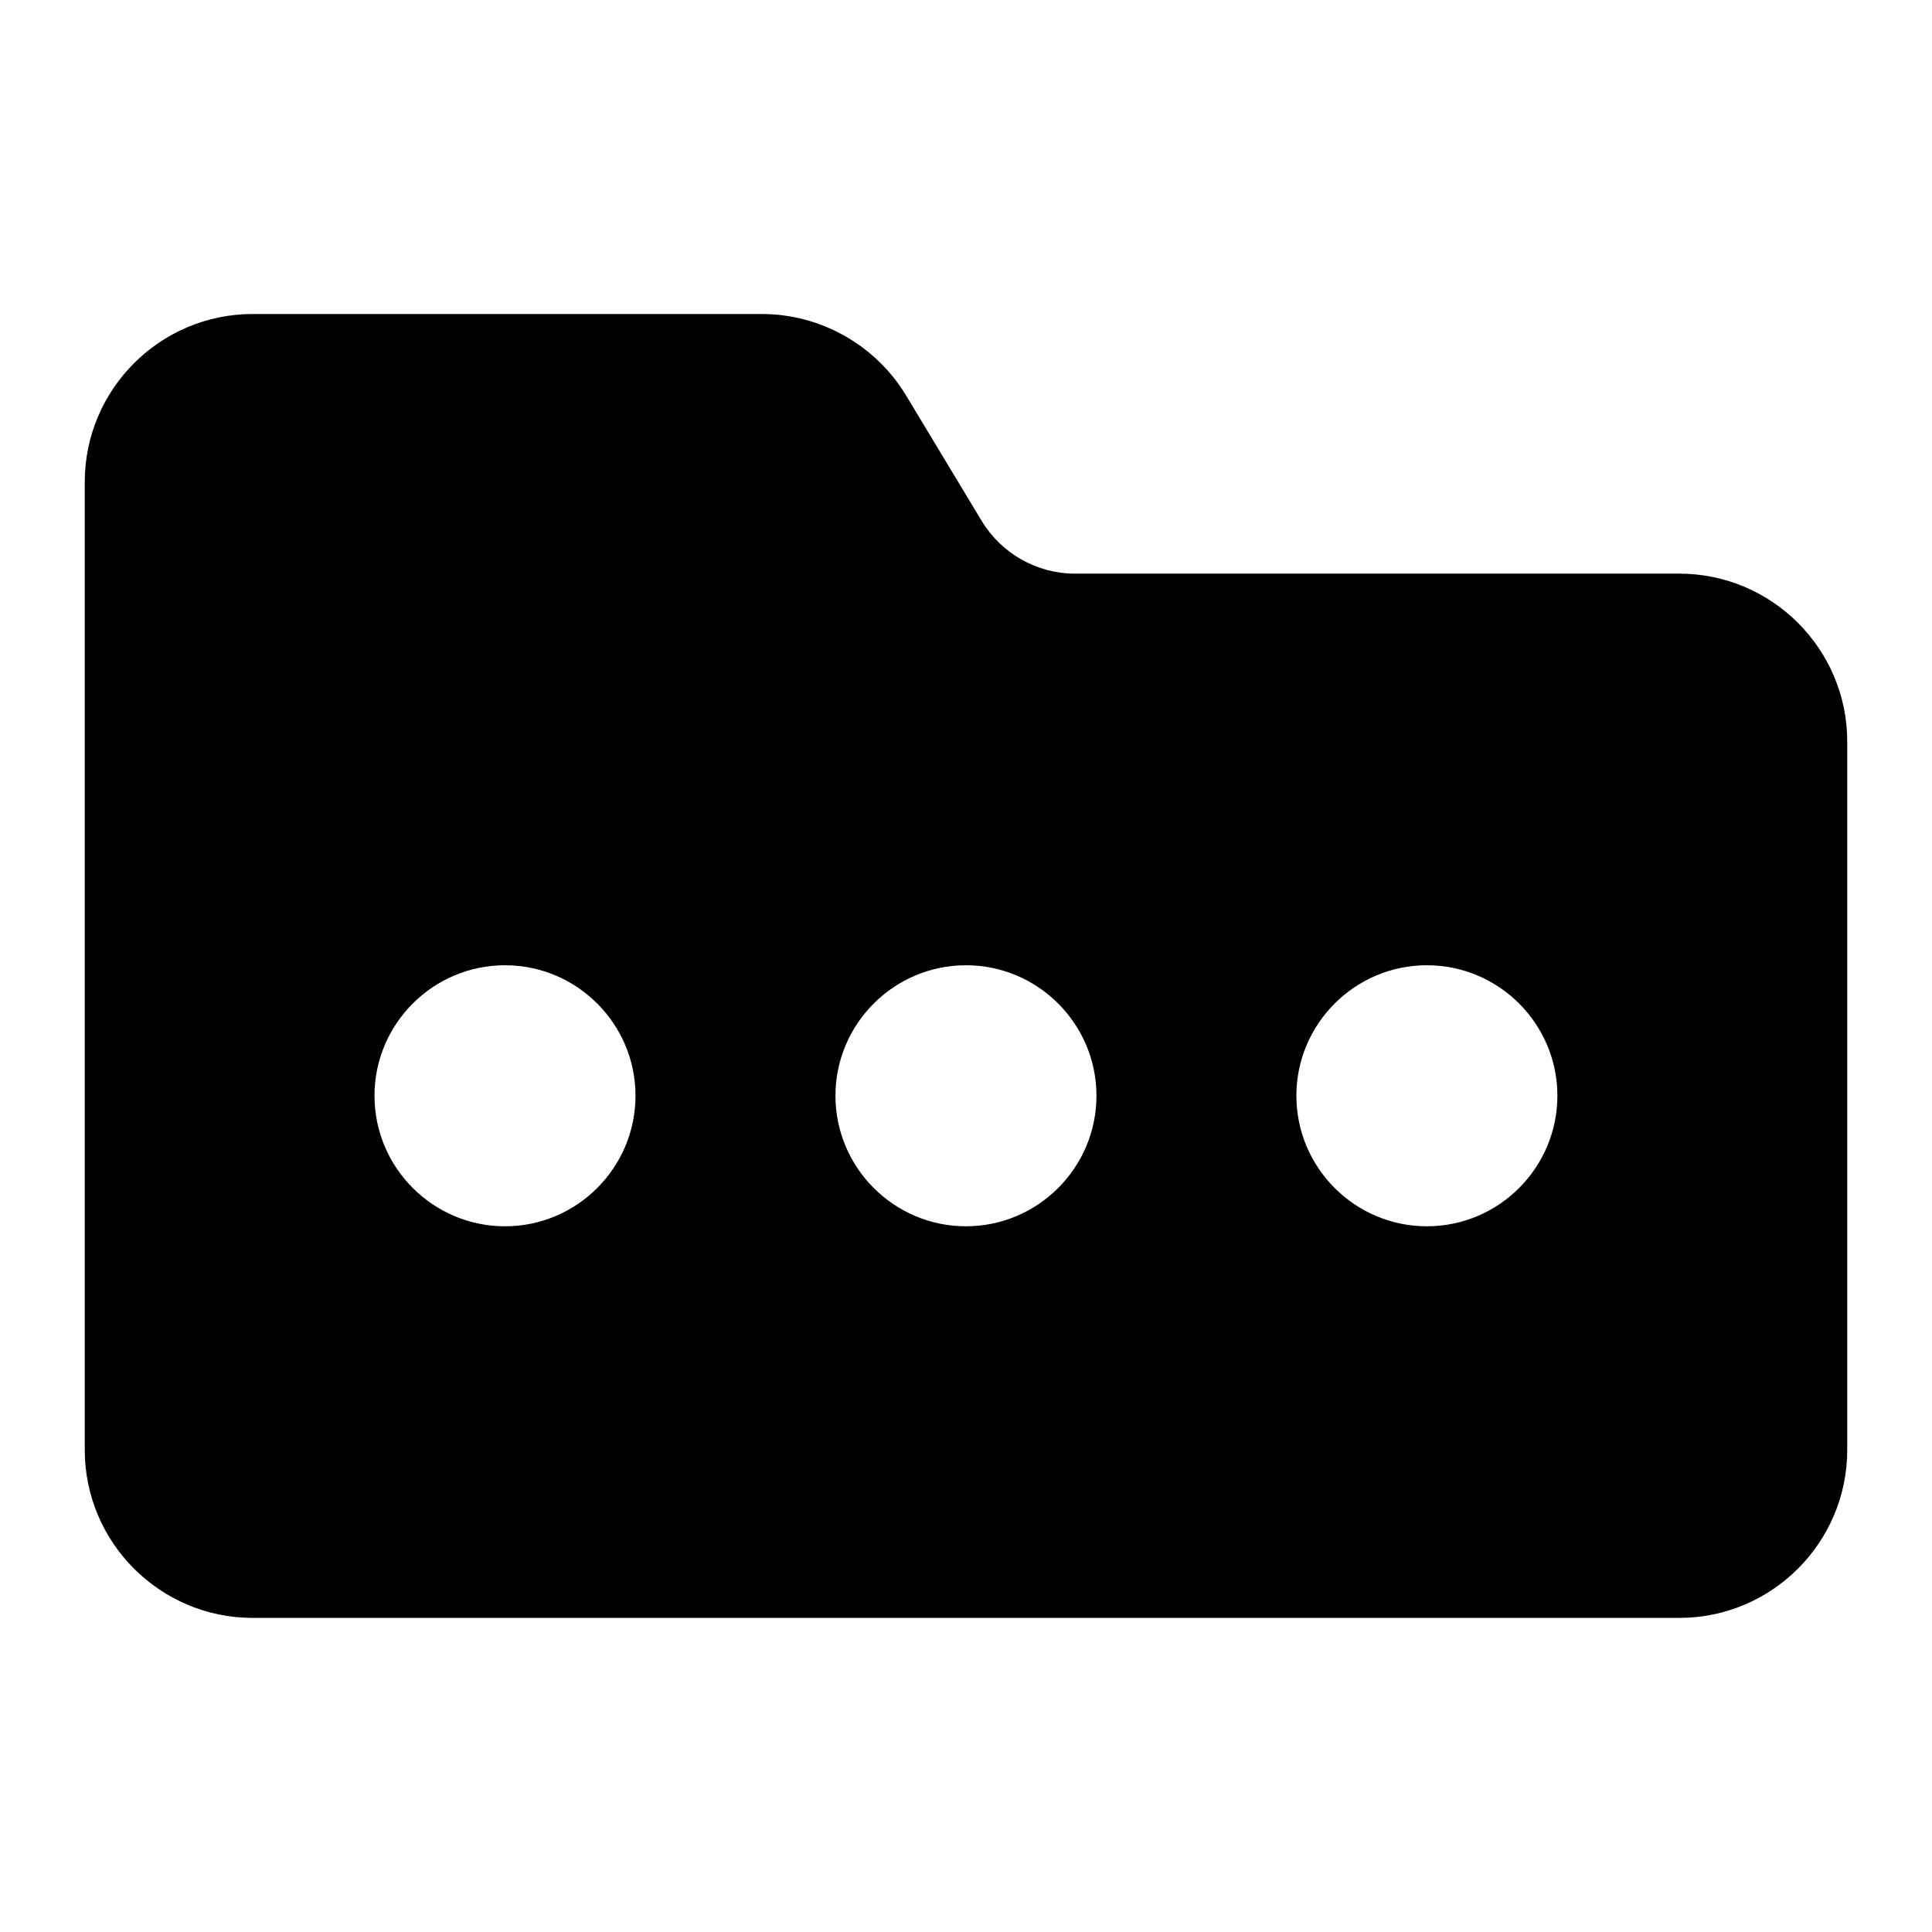 <?xml version="1.0" encoding="UTF-8"?>
<!-- Uploaded to: ICON Repo, www.svgrepo.com, Generator: ICON Repo Mixer Tools -->
<svg fill="#000000" width="800px" height="800px" version="1.1" viewBox="144 144 512 512" xmlns="http://www.w3.org/2000/svg">
 <path d="m589.01 296.02h-160.17c-10.023 0-19.461-5.332-24.645-13.918l-20.121-33.367c-8.02-13.277-22.617-21.516-38.121-21.516l-134.98-0.004c-24.551 0-44.512 19.965-44.512 44.512v256.51c0 24.562 19.965 44.523 44.512 44.523h378.04c24.551 0 44.523-19.965 44.523-44.523v-187.72c0-24.527-19.973-44.5-44.523-44.5zm-311.18 172.96c-19.062 0-34.586-15.535-34.586-34.605 0-19.039 15.523-34.574 34.586-34.574s34.586 15.535 34.586 34.574c-0.004 19.074-15.516 34.605-34.586 34.605zm122.16 0c-19.07 0-34.586-15.535-34.586-34.605 0-19.039 15.512-34.574 34.586-34.574 19.062 0 34.586 15.535 34.586 34.574-0.004 19.074-15.527 34.605-34.586 34.605zm122.15 0c-19.07 0-34.586-15.535-34.586-34.605 0-19.039 15.512-34.574 34.586-34.574 19.07 0 34.586 15.535 34.586 34.574-0.004 19.074-15.516 34.605-34.586 34.605z"/>
</svg>